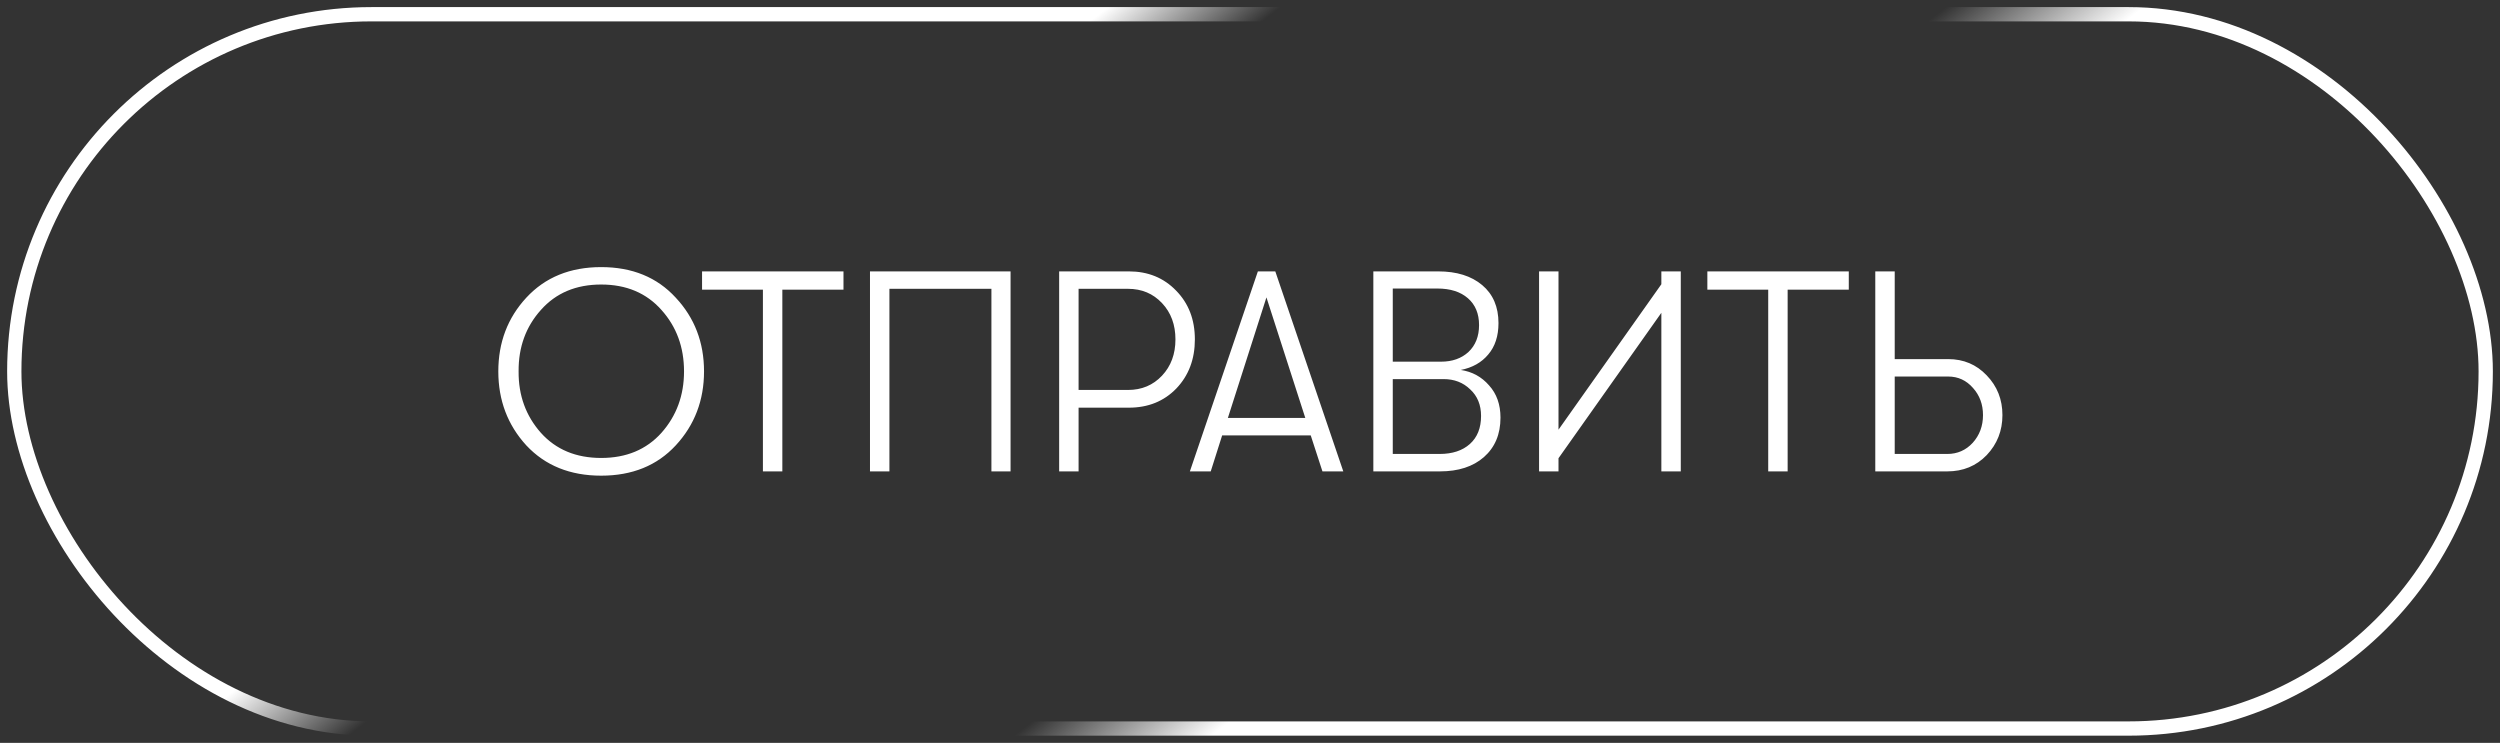 <?xml version="1.0" encoding="UTF-8"?> <svg xmlns="http://www.w3.org/2000/svg" width="175" height="52" viewBox="0 0 175 52" fill="none"><rect x="0" y="0" width="175" height="52" fill="#333333" stroke="none"/><rect x="1" y="0.997" width="173" height="50" rx="25" stroke="url(#paint0_linear_184_4618)" stroke-linecap="round"></rect><path d="M47.302 31.177C45.995 32.59 44.255 33.297 42.082 33.297C39.909 33.297 38.162 32.59 36.842 31.177C35.535 29.75 34.882 28.023 34.882 25.997C34.882 23.97 35.535 22.25 36.842 20.837C38.162 19.41 39.909 18.697 42.082 18.697C44.255 18.697 45.995 19.41 47.302 20.837C48.622 22.25 49.282 23.97 49.282 25.997C49.282 28.023 48.622 29.75 47.302 31.177ZM37.862 30.297C38.915 31.47 40.322 32.057 42.082 32.057C43.842 32.057 45.249 31.47 46.302 30.297C47.355 29.11 47.882 27.677 47.882 25.997C47.882 24.303 47.355 22.87 46.302 21.697C45.249 20.51 43.842 19.917 42.082 19.917C40.322 19.917 38.915 20.51 37.862 21.697C36.809 22.87 36.289 24.303 36.302 25.997C36.289 27.677 36.809 29.11 37.862 30.297ZM53.404 32.997V20.277H49.144V18.997H59.044V20.277H54.764V32.997H53.404ZM62.259 20.217V32.997H60.899V18.997H70.739V32.997H69.399V20.217H62.259ZM79.021 18.997C80.355 18.997 81.455 19.443 82.321 20.337C83.201 21.23 83.641 22.37 83.641 23.757C83.641 25.143 83.208 26.29 82.341 27.197C81.475 28.09 80.368 28.537 79.021 28.537H75.501V32.997H74.141V18.997H79.021ZM78.961 27.297C79.921 27.297 80.715 26.963 81.341 26.297C81.968 25.63 82.281 24.783 82.281 23.757C82.281 22.73 81.968 21.883 81.341 21.217C80.715 20.55 79.921 20.217 78.961 20.217H75.501V27.297H78.961ZM92.571 32.997L91.751 30.477H85.551L84.751 32.997H83.291L88.051 18.997H89.271L94.031 32.997H92.571ZM85.951 29.257H91.371L88.651 20.817L85.951 29.257ZM102.254 25.897C103.054 26.017 103.714 26.377 104.234 26.977C104.767 27.563 105.034 28.317 105.034 29.237C105.034 30.397 104.647 31.317 103.874 31.997C103.114 32.663 102.087 32.997 100.794 32.997H96.134V18.997H100.674C101.967 18.997 102.994 19.317 103.754 19.957C104.514 20.597 104.894 21.483 104.894 22.617C104.894 23.523 104.654 24.257 104.174 24.817C103.707 25.377 103.067 25.737 102.254 25.897ZM100.614 20.197H97.494V25.317H100.874C101.66 25.317 102.3 25.09 102.794 24.637C103.287 24.17 103.534 23.543 103.534 22.757C103.534 21.957 103.274 21.33 102.754 20.877C102.234 20.423 101.52 20.197 100.614 20.197ZM100.774 31.777C101.667 31.777 102.374 31.543 102.894 31.077C103.414 30.61 103.674 29.957 103.674 29.117C103.674 28.343 103.42 27.723 102.914 27.257C102.42 26.777 101.8 26.537 101.054 26.537H97.494V31.777H100.774ZM116.295 21.897L109.095 32.077V32.997H107.735V18.997H109.095V30.077L116.295 19.897V18.997H117.655V32.997H116.295V21.897ZM123.775 32.997V20.277H119.515V18.997H129.415V20.277H125.135V32.997H123.775ZM131.27 32.997V18.997H132.63V25.137H136.37C137.45 25.137 138.35 25.517 139.07 26.277C139.804 27.037 140.17 27.963 140.17 29.057C140.17 30.15 139.804 31.083 139.07 31.857C138.337 32.617 137.417 32.997 136.31 32.997H131.27ZM132.63 31.777H136.31C137.017 31.777 137.61 31.517 138.09 30.997C138.57 30.463 138.81 29.817 138.81 29.057C138.81 28.31 138.577 27.677 138.11 27.157C137.644 26.623 137.064 26.357 136.37 26.357H132.63V31.777Z" fill="white"></path><defs><linearGradient id="paint0_linear_184_4618" x1="71.93" y1="-54.003" x2="155.264" y2="52.591" gradientUnits="userSpaceOnUse"><stop stop-color="white"></stop><stop offset="0.343" stop-color="white"></stop><stop offset="0.398" stop-color="white" stop-opacity="0"></stop><stop offset="0.486" stop-color="white" stop-opacity="0"></stop><stop offset="0.61" stop-color="white" stop-opacity="0"></stop><stop offset="0.673" stop-color="white"></stop><stop offset="1" stop-color="white"></stop></linearGradient></defs></svg> 